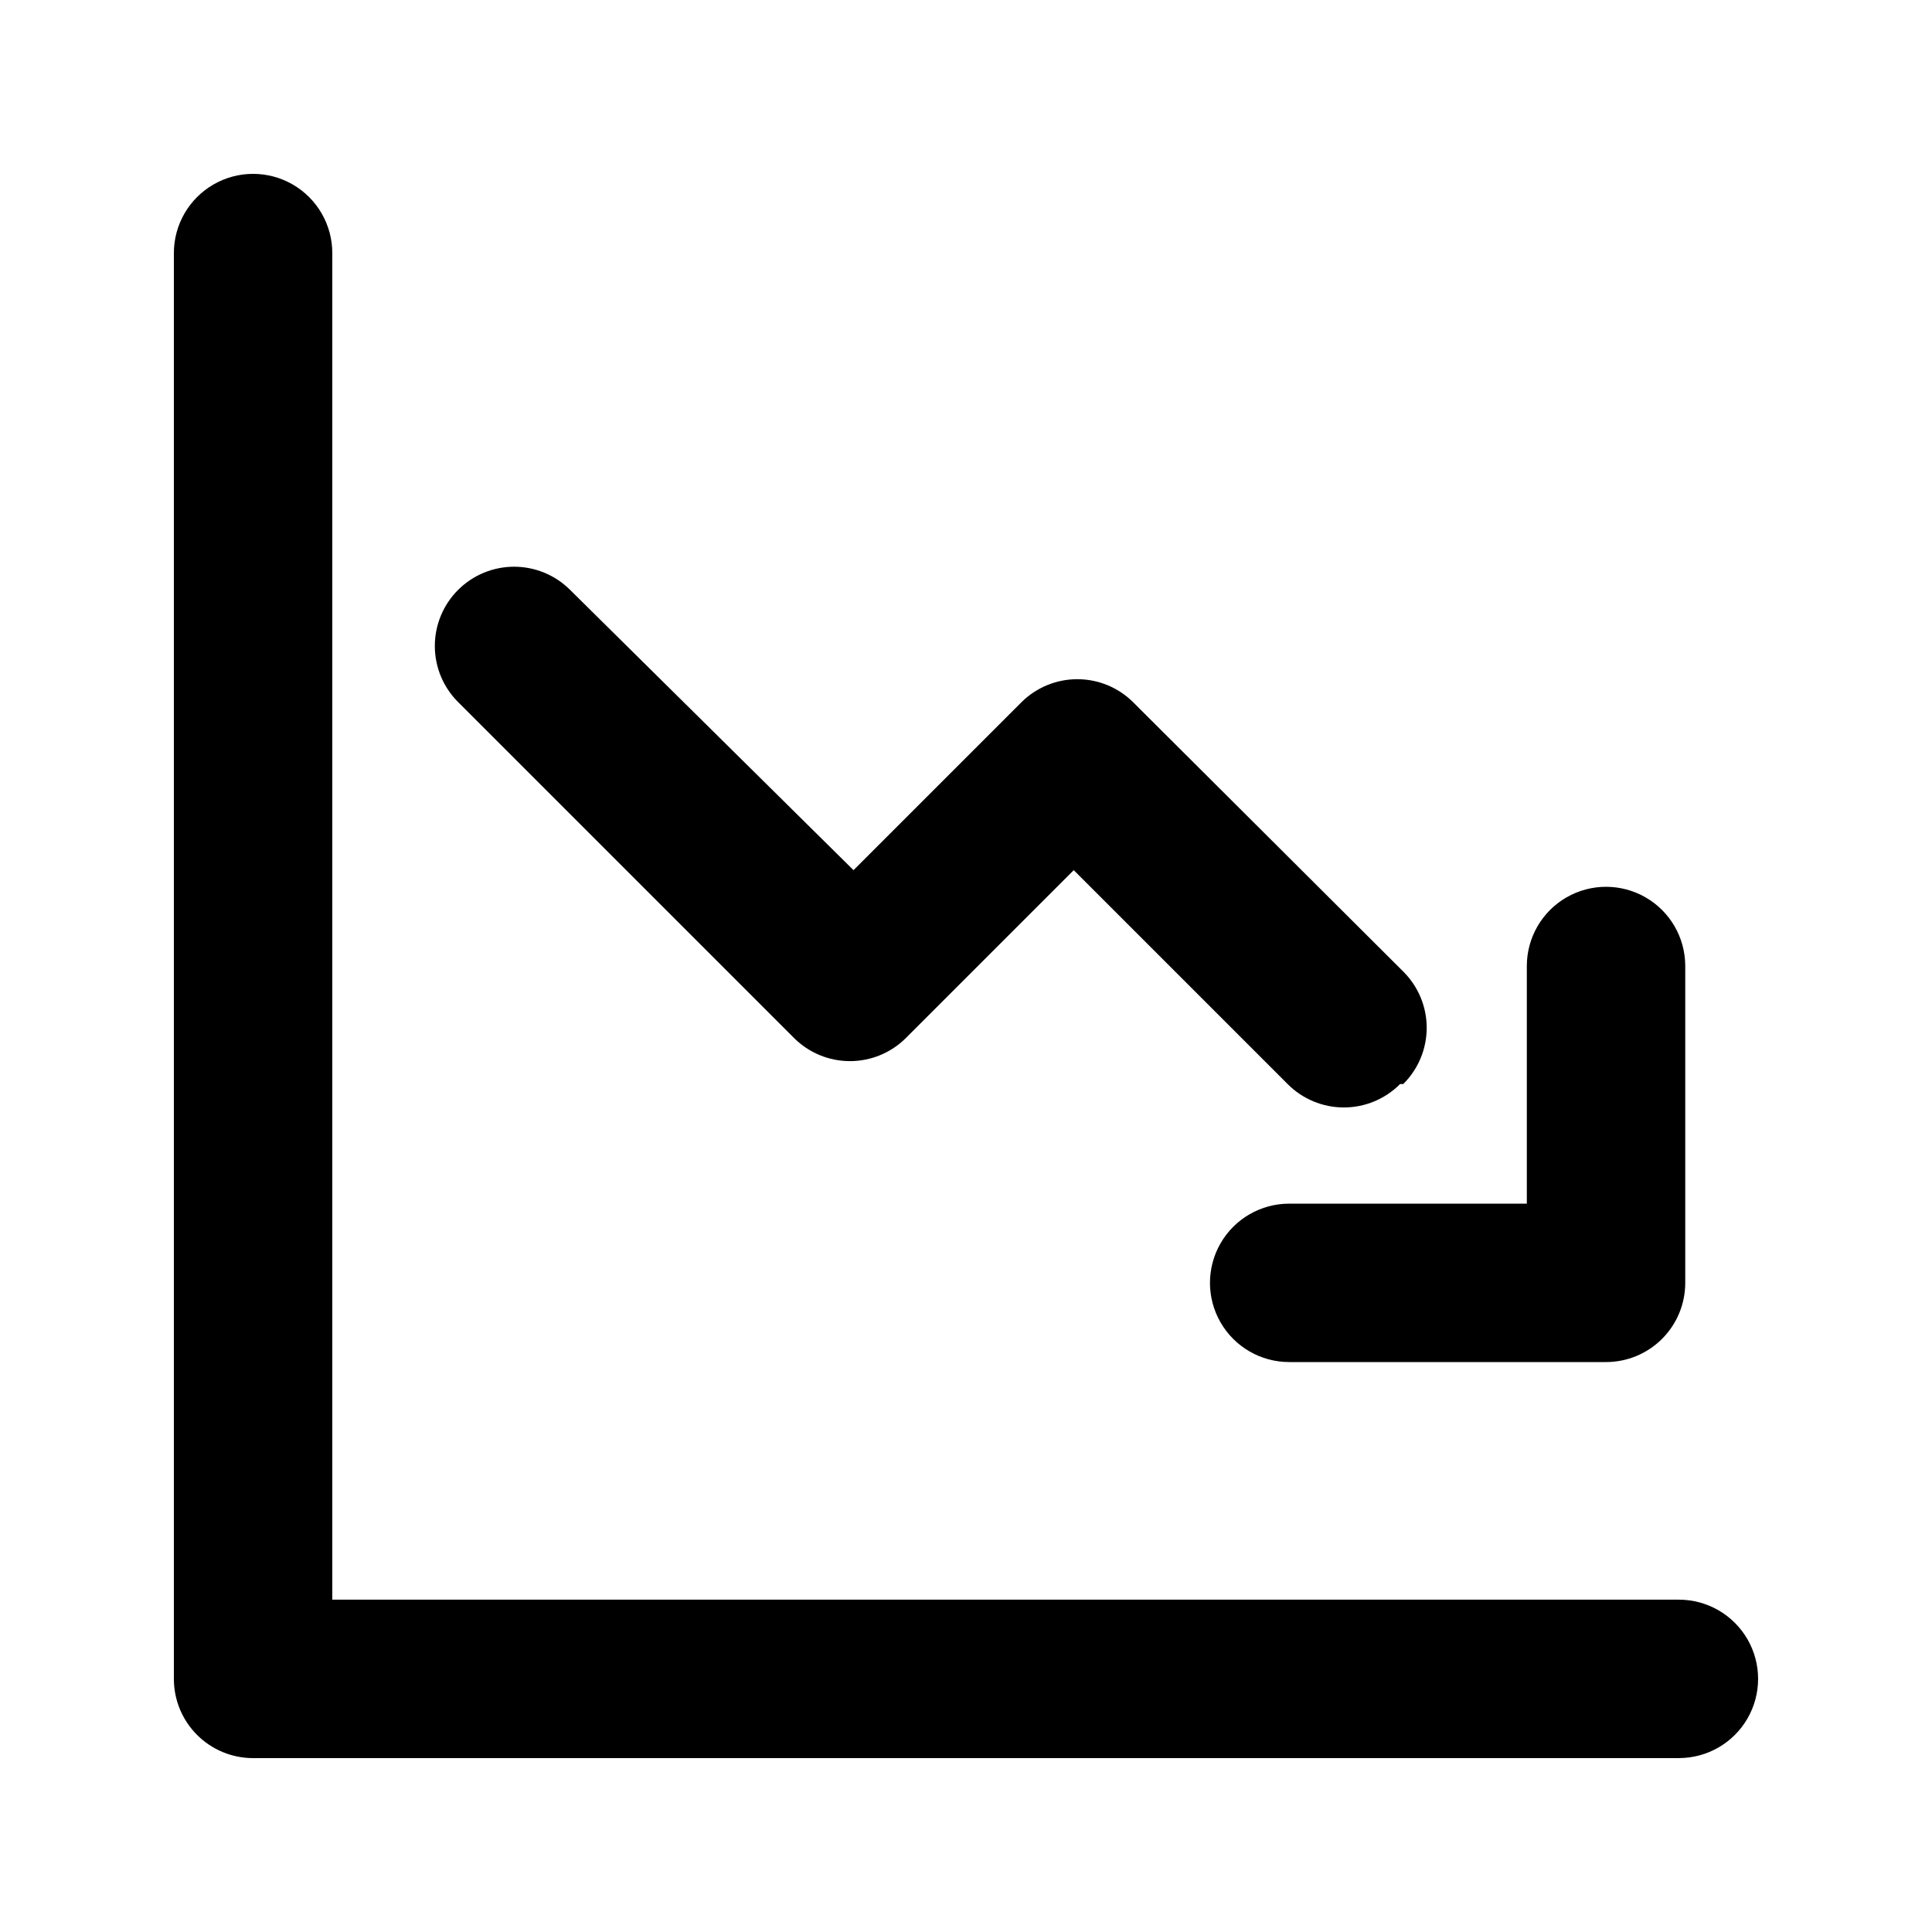 <?xml version="1.0" encoding="UTF-8"?>
<!-- Uploaded to: SVG Find, www.svgrepo.com, Generator: SVG Find Mixer Tools -->
<svg fill="#000000" width="800px" height="800px" version="1.1" viewBox="144 144 512 512" xmlns="http://www.w3.org/2000/svg">
 <path d="m588.93 609.92h-377.86c-5.566 0-10.906-2.211-14.844-6.148s-6.148-9.273-6.148-14.844v-377.86c0-7.5 4-14.43 10.496-18.18 6.496-3.75 14.496-3.75 20.992 0s10.496 10.68 10.496 18.18v356.86h356.86c7.5 0 14.43 4.004 18.18 10.496 3.75 6.496 3.75 14.5 0 20.992-3.75 6.496-10.68 10.496-18.18 10.496zm-73.051-178.64c3.973-3.941 6.211-9.309 6.211-14.906s-2.238-10.961-6.211-14.902l-71.582-71.371v-0.004c-3.934-3.91-9.254-6.102-14.801-6.102-5.547 0-10.867 2.191-14.801 6.102l-44.504 44.504-75.148-74.312c-3.934-3.91-9.254-6.102-14.801-6.102s-10.867 2.191-14.801 6.102c-3.973 3.941-6.207 9.309-6.207 14.906s2.234 10.961 6.207 14.902l89.008 89.008c3.934 3.91 9.254 6.106 14.801 6.106 5.543 0 10.867-2.195 14.797-6.106l44.504-44.504 56.68 56.68c3.941 3.973 9.309 6.207 14.902 6.207 5.598 0 10.965-2.234 14.906-6.207zm74.73 52.688v-83.965c0-7.5-4-14.43-10.496-18.18-6.492-3.75-14.496-3.75-20.992 0-6.492 3.75-10.496 10.68-10.496 18.18v62.977h-62.977c-7.5 0-14.43 4-18.18 10.496-3.75 6.492-3.75 14.496 0 20.988 3.75 6.496 10.68 10.496 18.18 10.496h83.969c5.57 0 10.906-2.211 14.844-6.148 3.938-3.934 6.148-9.273 6.148-14.844z"/>
</svg>